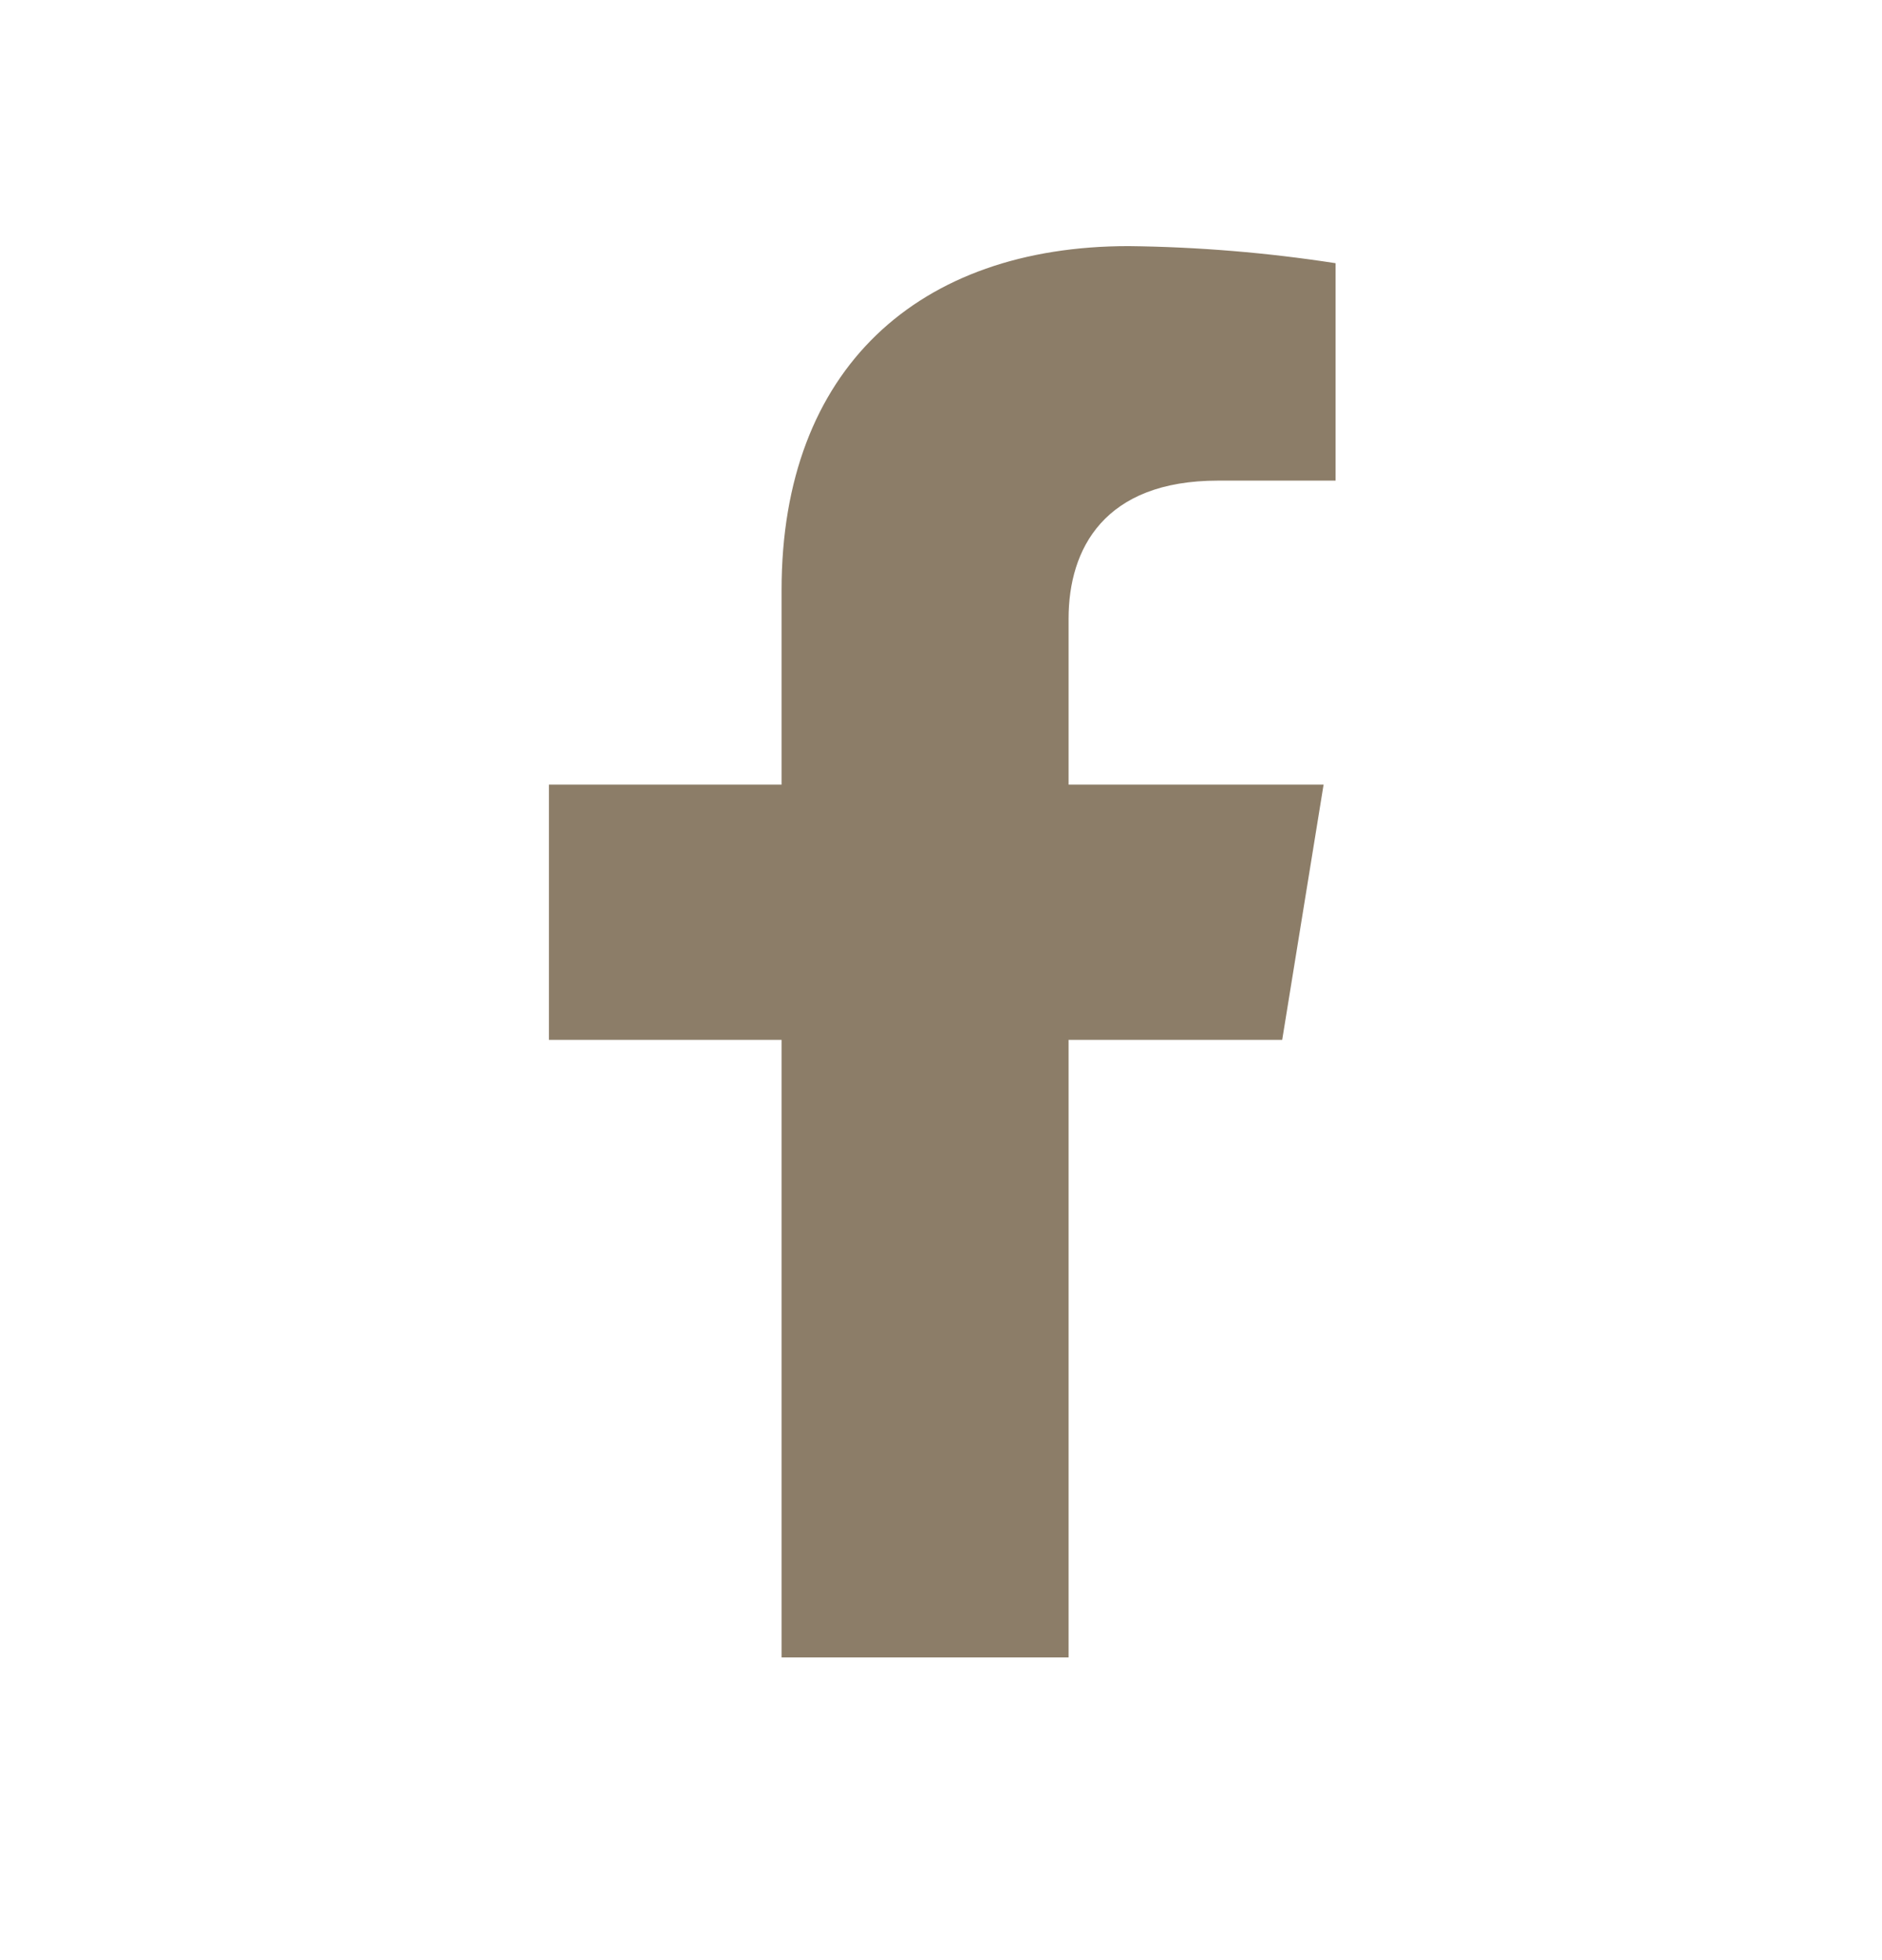<svg width="24" height="25" viewBox="0 0 24 25" fill="none" xmlns="http://www.w3.org/2000/svg">
<path d="M16.351 13.263L16.879 10.007H13.627V7.89C13.627 7 14.081 6.13 15.533 6.13H17.032V3.357C16.159 3.222 15.277 3.149 14.392 3.139C11.715 3.139 9.967 4.701 9.967 7.524V10.007H7V13.263H9.967V21.139H13.627V13.263H16.351Z" fill="#8C7D68"/>
</svg>
